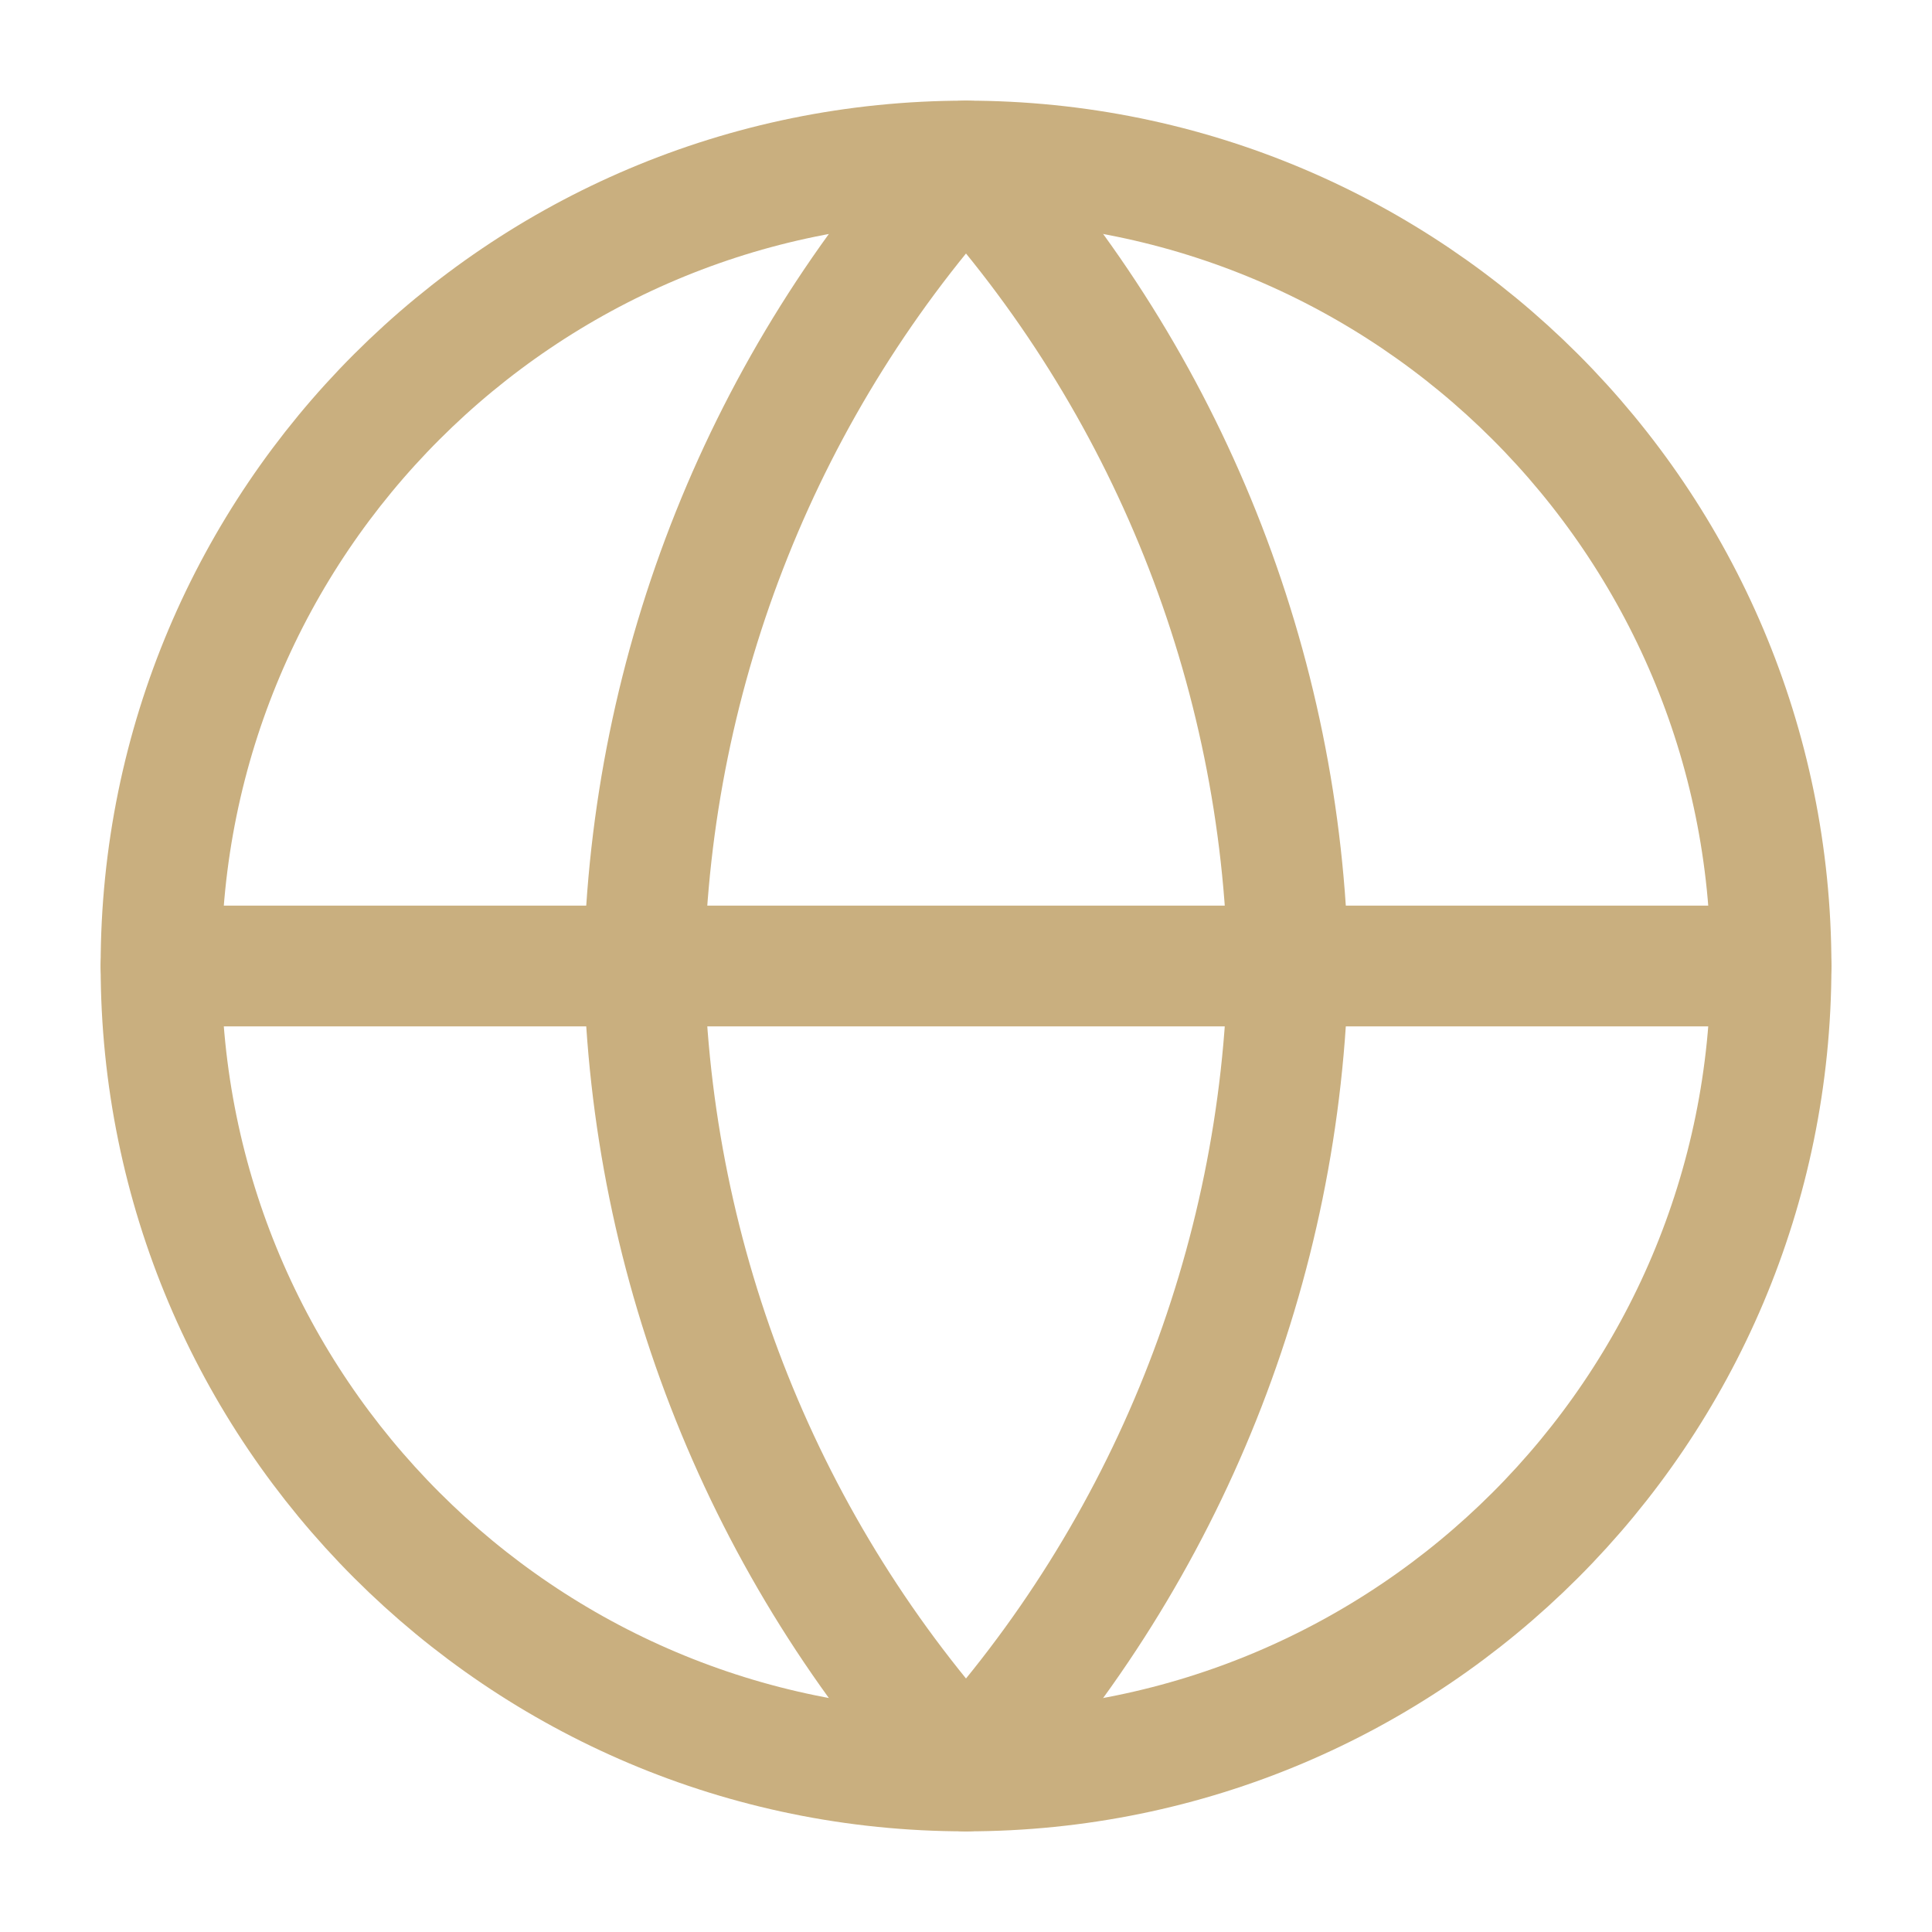 <svg width="32" height="32" viewBox="0 0 32 32" fill="none" xmlns="http://www.w3.org/2000/svg">
<path d="M16 29.333C23.364 29.333 29.334 23.364 29.334 16C29.334 8.636 23.364 2.667 16 2.667C8.637 2.667 2.667 8.636 2.667 16C2.667 23.364 8.637 29.333 16 29.333Z" stroke="#C9AF7F" stroke-width="2" stroke-linecap="round" stroke-linejoin="round"/>
<path d="M2.667 16H29.334" stroke="#C9AF7F" stroke-width="2" stroke-linecap="round" stroke-linejoin="round"/>
<path d="M16 2.667C19.335 6.318 21.231 11.056 21.334 16C21.231 20.944 19.335 25.682 16 29.333C12.665 25.682 10.77 20.944 10.667 16C10.77 11.056 12.665 6.318 16 2.667Z" stroke="#C9AF7F" stroke-width="2" stroke-linecap="round" stroke-linejoin="round"/>
</svg>

